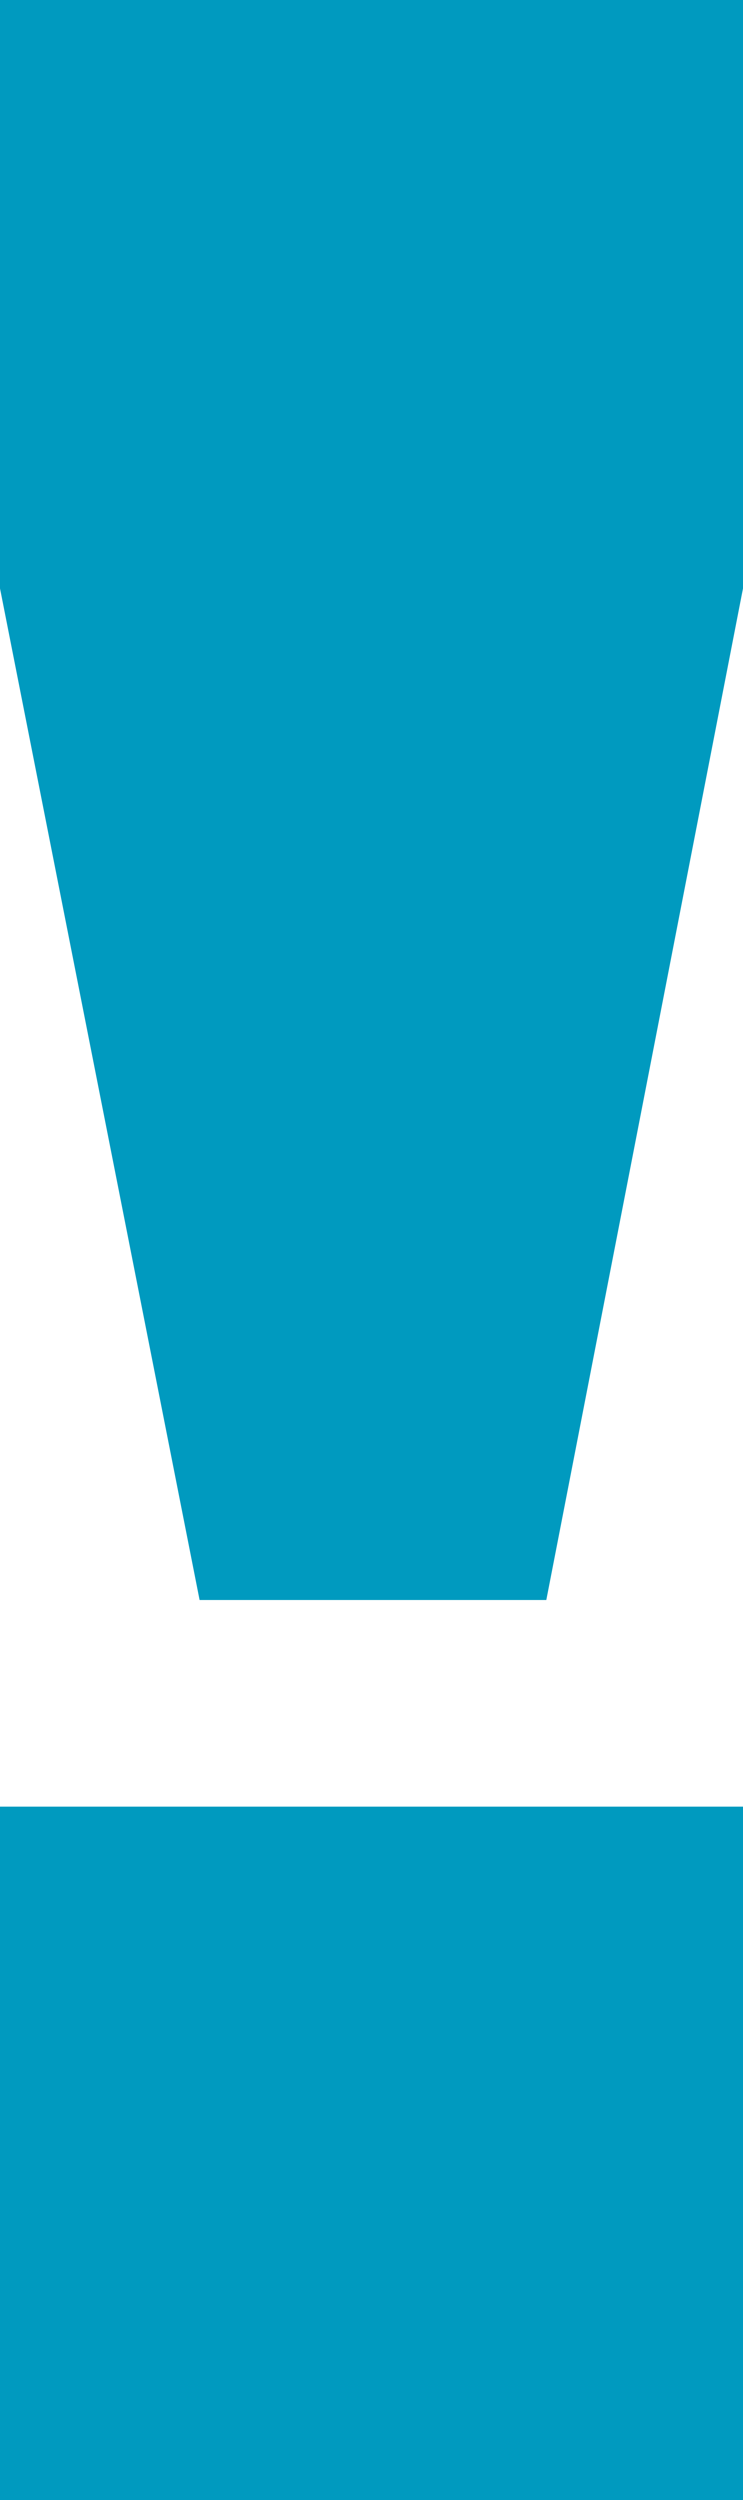 <svg xmlns="http://www.w3.org/2000/svg" width="11" height="37" viewBox="0 0 11 37" fill="none">
  <g clip-path="url(#clip0_6_118)">
    <path d="M11 8.708L8.088 23.68H2.955L0 8.708V0H11V8.708ZM0 26.738H11V37H0V26.738Z" fill="#009ABF"/>
  </g>
  <defs>
    <clipPath id="clip0_6_118">
      <rect width="11" height="37" fill="white"/>
    </clipPath>
  </defs>
</svg>